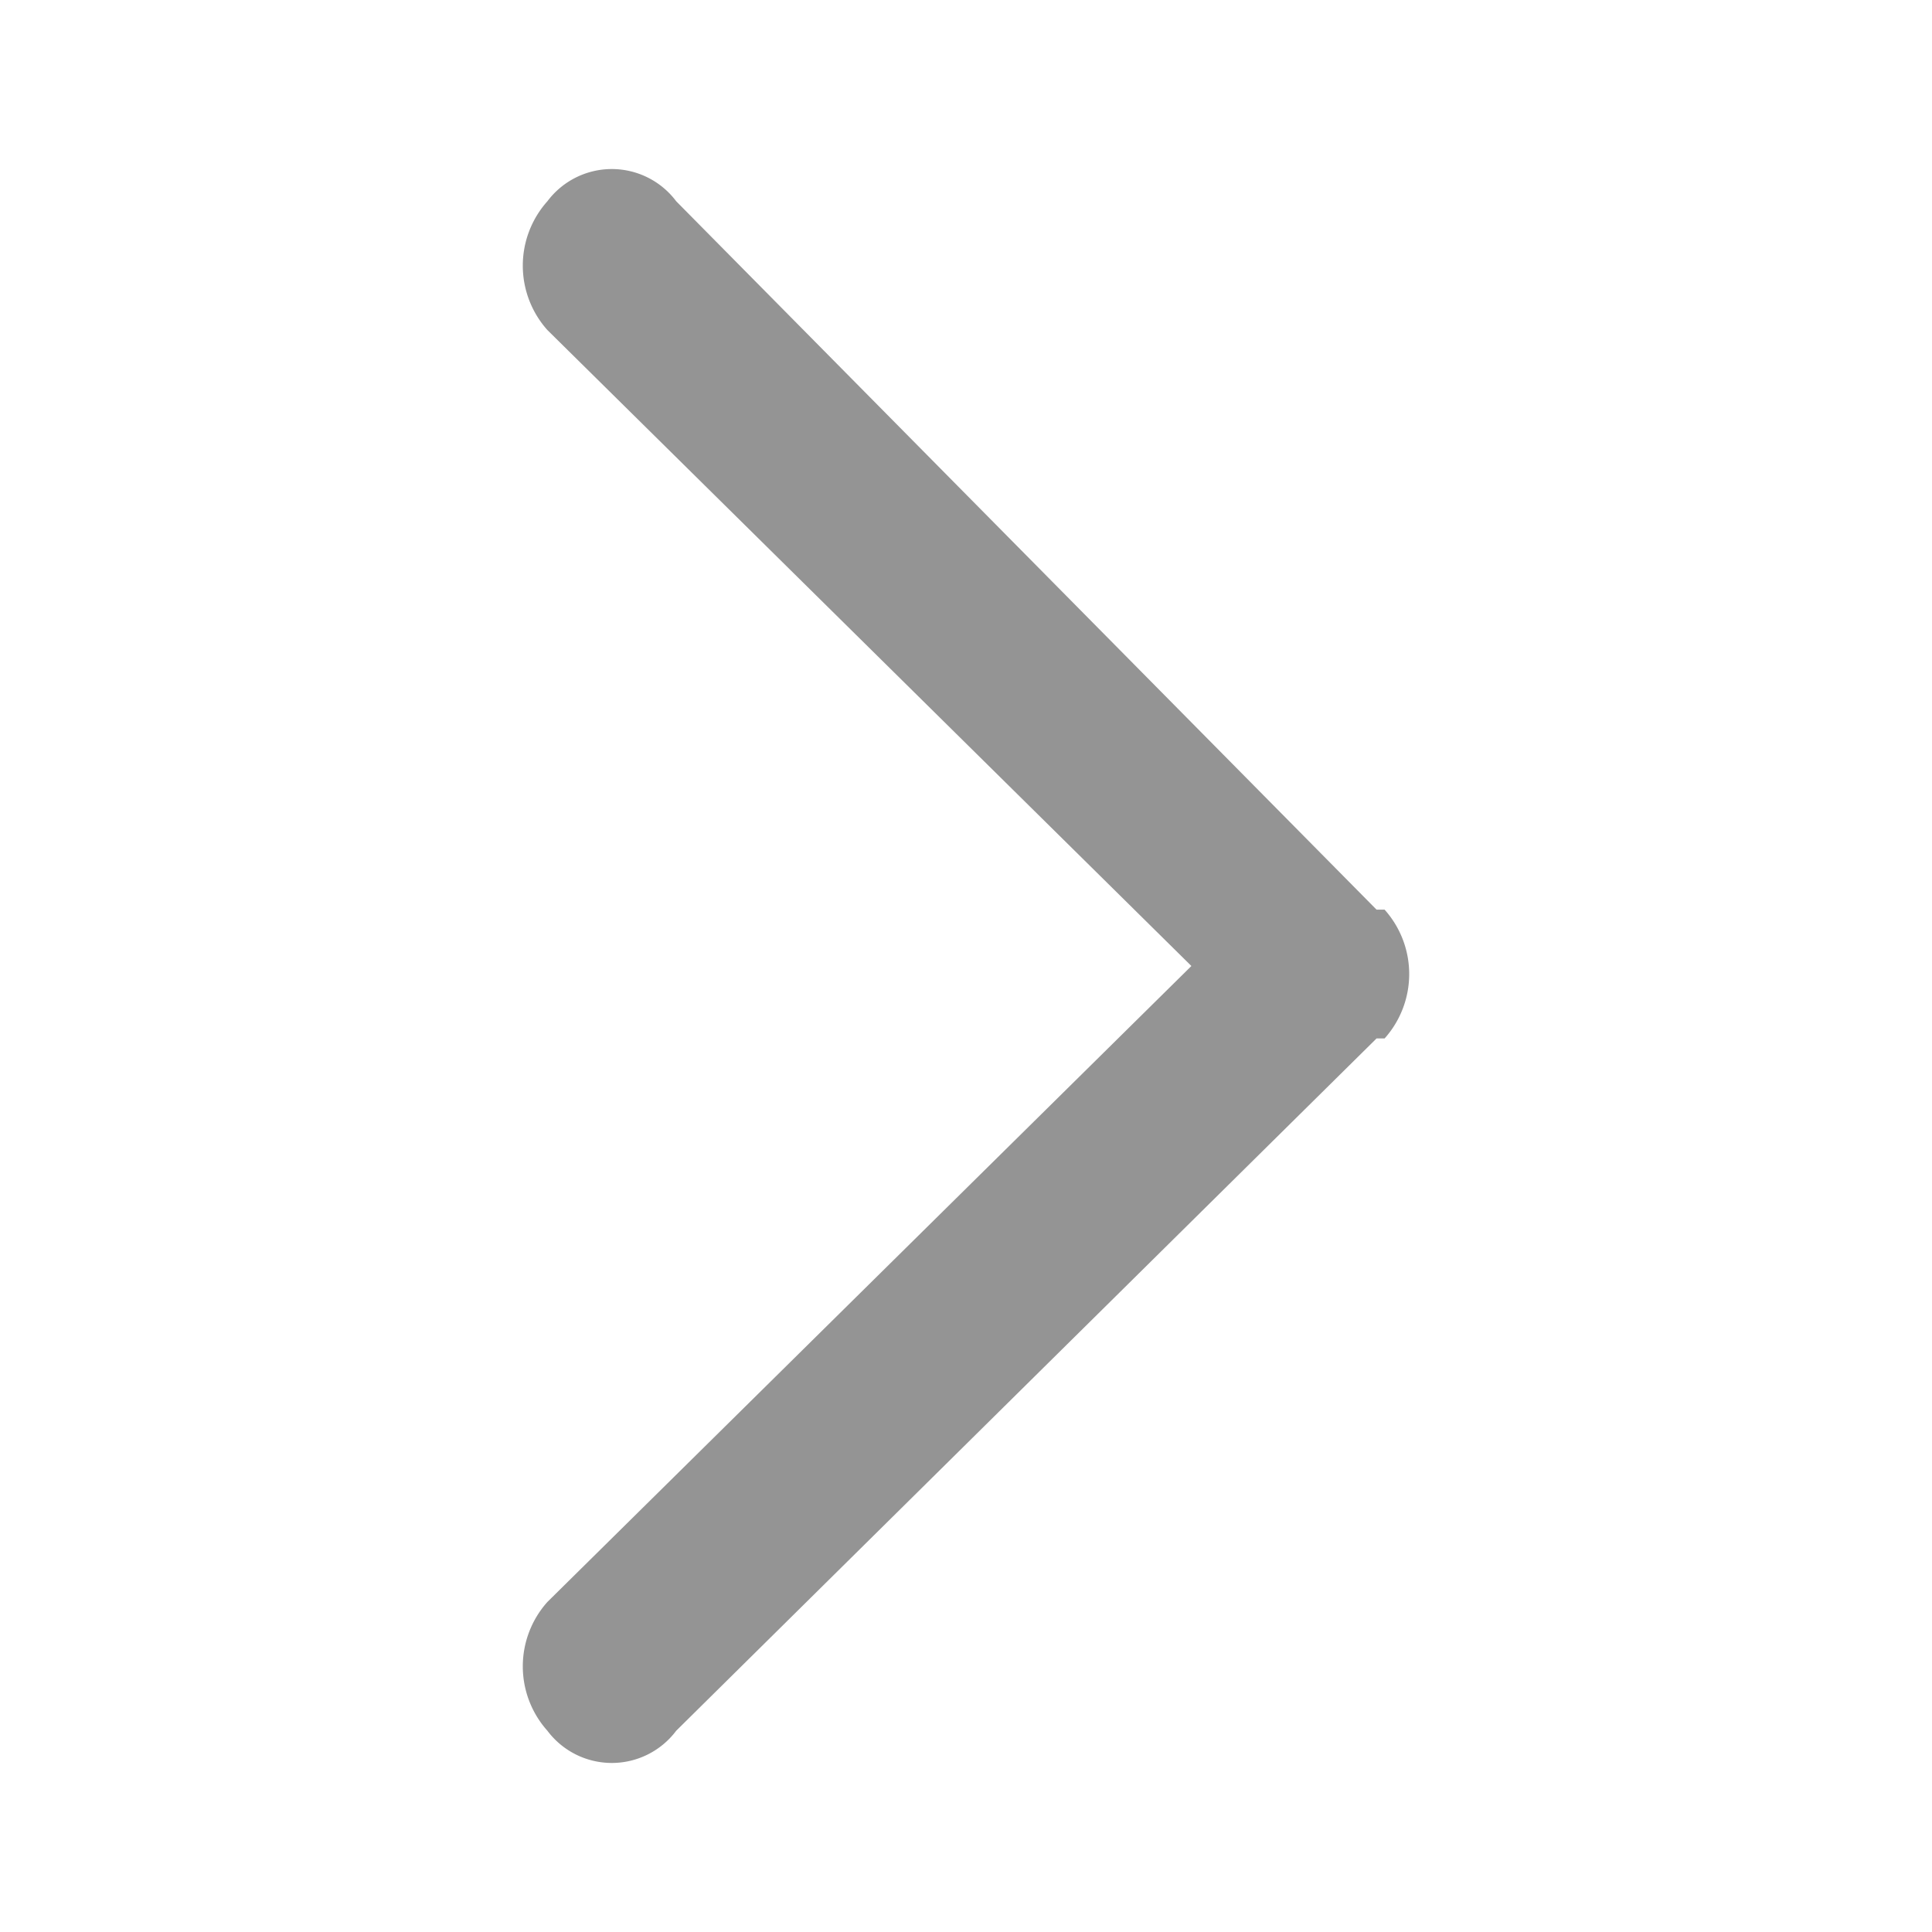 <svg id="Layer_1" data-name="Layer 1" xmlns="http://www.w3.org/2000/svg" width="24" height="24" viewBox="0 0 24 24"><defs><style>.cls-1{fill:#949494;fill-rule:evenodd;}</style></defs><title>Icon Darukade</title><path class="cls-1" d="M8.4,21.5l8.7-8.6h.1a1.2,1.2,0,0,0,0-1.6h-.1L8.4,2.5a1,1,0,0,0-1.6,0,1.2,1.2,0,0,0,0,1.6l8,7.9-8,7.9a1.2,1.2,0,0,0,0,1.6A1,1,0,0,0,8.4,21.5Z"/></svg>